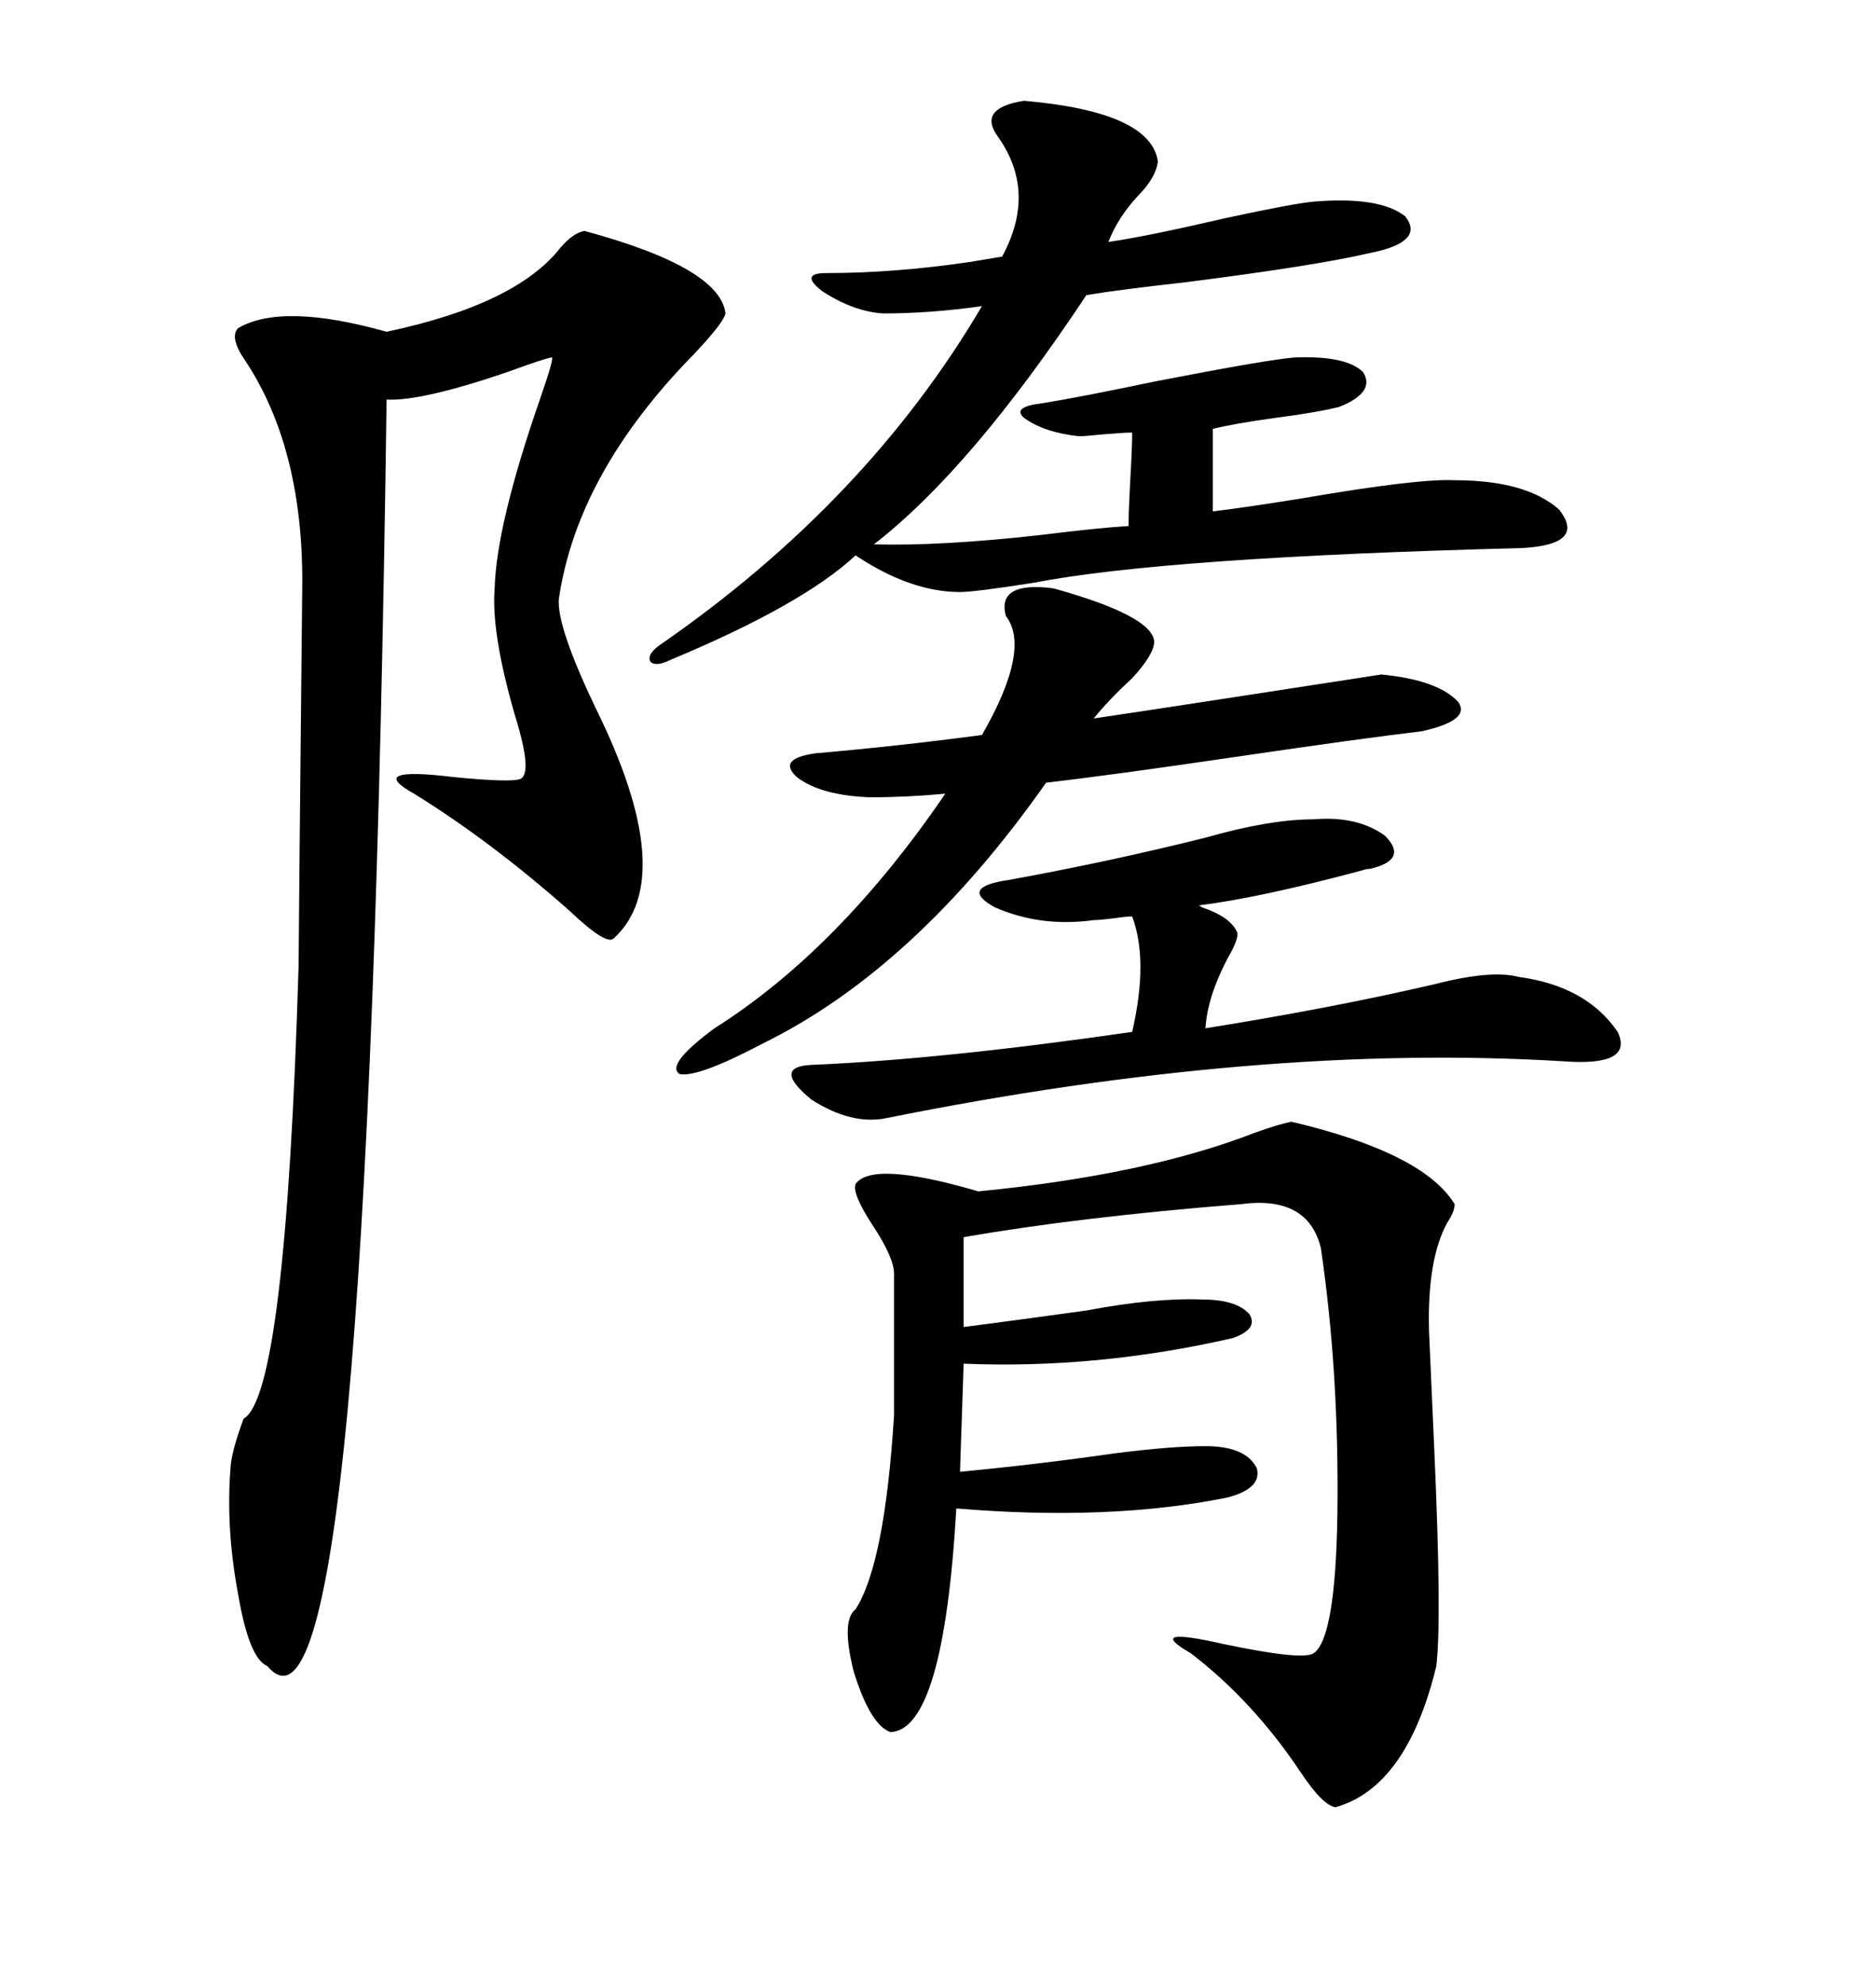 <svg xmlns="http://www.w3.org/2000/svg" xmlns:xlink="http://www.w3.org/1999/xlink" width="300" height="317.285"><path d="M93.46 36.91L93.46 36.91Q115.14 42.77 116.02 50.10L116.02 50.10Q115.72 51.56 111.04 56.54L111.04 56.54Q92.29 75.59 89.36 95.80L89.36 95.80Q89.06 100.20 95.21 113.09L95.21 113.09Q108.69 140.33 98.14 150L98.14 150Q96.97 151.17 91.11 145.61L91.11 145.61Q78.52 134.47 66.21 126.86L66.21 126.86Q58.30 122.46 72.66 124.22L72.66 124.22Q81.74 125.10 83.20 124.51L83.20 124.51Q85.25 123.63 82.32 114.26L82.32 114.26Q78.52 101.07 79.10 94.04L79.10 94.04Q79.39 83.79 86.43 63.57L86.43 63.57Q88.77 56.84 88.18 57.13L88.18 57.13Q86.72 57.42 81.15 59.47L81.15 59.47Q67.38 64.16 61.82 63.87L61.82 63.87Q58.89 285.64 42.77 266.31L42.77 266.31Q39.84 265.14 38.09 254.88L38.09 254.88Q36.04 244.04 36.91 234.08L36.91 234.08Q37.21 231.45 38.96 226.76L38.96 226.76Q45.70 222.95 47.75 154.39L47.75 154.39Q47.75 151.46 48.34 92.87L48.34 92.87Q48.34 71.48 39.26 57.71L39.26 57.71Q36.62 53.91 38.09 52.44L38.09 52.44Q45.12 48.34 61.82 53.03L61.82 53.03Q82.62 48.63 89.65 39.55L89.65 39.55Q91.70 37.21 93.46 36.91ZM206.54 179.30L206.54 179.30Q227.64 184.28 232.62 192.48L232.62 192.48Q232.62 193.65 231.45 195.41L231.45 195.41Q228.22 201.27 228.52 212.70L228.52 212.70Q228.81 219.14 229.39 232.32L229.39 232.32Q230.57 258.98 229.69 266.31L229.69 266.31Q225 285.64 213.57 288.87L213.57 288.87Q211.52 288.57 208.01 283.30L208.01 283.30Q200.39 271.88 190.43 264.26L190.43 264.26Q182.81 259.86 195.70 262.79L195.70 262.79Q208.30 265.43 210.06 264.26L210.06 264.26Q213.57 261.91 213.87 241.99L213.87 241.99Q214.16 219.43 211.23 199.51L211.23 199.51Q209.18 191.02 198.34 192.48L198.34 192.48Q172.56 194.53 154.10 197.75L154.10 197.75L154.10 212.11Q163.18 210.94 173.73 209.47L173.73 209.47Q184.57 207.42 192.19 207.71L192.19 207.71Q197.75 207.71 199.80 210.06L199.80 210.06Q201.27 212.40 197.17 213.87L197.17 213.87Q175.49 218.85 154.10 217.97L154.10 217.97L153.52 235.25Q165.82 234.08 178.13 232.32L178.13 232.32Q187.21 231.15 192.77 231.15L192.77 231.15Q199.22 231.15 200.98 234.67L200.98 234.67Q201.86 237.89 196.29 239.36L196.29 239.36Q177.54 243.16 152.93 241.11L152.93 241.11Q150.88 276.56 142.38 276.86L142.38 276.86Q139.16 275.68 136.52 267.19L136.52 267.19Q134.47 258.98 136.82 257.23L136.82 257.23Q141.50 249.90 142.97 226.17L142.97 226.17L142.97 203.61Q142.97 200.98 139.45 195.70L139.45 195.70Q136.23 190.72 136.82 189.26L136.82 189.26Q139.45 185.45 156.45 190.43L156.45 190.43Q183.40 187.79 200.68 181.05L200.68 181.05Q204.79 179.59 206.54 179.30ZM163.77 16.11L163.77 16.11Q183.98 17.87 185.16 25.78L185.16 25.78Q184.86 28.42 181.93 31.35L181.93 31.35Q178.71 34.86 177.25 38.67L177.25 38.67Q183.40 37.79 196.00 34.86L196.00 34.86Q206.84 32.52 210.06 32.23L210.06 32.23Q220.61 31.35 224.71 34.57L224.71 34.57Q227.93 38.67 219.14 40.43L219.14 40.43Q210.35 42.48 189.55 45.12L189.55 45.12Q179.00 46.29 173.73 47.17L173.73 47.17Q155.27 75 139.75 87.01L139.75 87.01Q150.29 87.30 166.11 85.55L166.11 85.55Q175.49 84.38 180.47 84.08L180.47 84.08Q180.47 81.74 180.76 76.46L180.76 76.46Q181.05 71.48 181.05 69.14L181.05 69.14Q179.88 69.14 176.37 69.43L176.37 69.43Q173.44 69.73 172.56 69.73L172.56 69.73Q166.99 69.14 163.77 66.80L163.77 66.80Q161.72 65.04 166.70 64.45L166.70 64.45Q172.27 63.57 184.86 60.94L184.86 60.94Q203.03 57.42 207.13 57.13L207.13 57.13Q215.33 56.84 217.97 59.47L217.97 59.47Q220.02 62.70 214.16 65.04L214.16 65.04Q210.64 65.92 203.91 66.80L203.91 66.80Q197.46 67.68 193.95 68.55L193.95 68.55L193.95 81.74Q198.93 81.15 208.01 79.69L208.01 79.69Q226.76 76.46 232.62 76.76L232.62 76.76Q244.04 76.76 249.32 81.45L249.32 81.45Q253.71 87.01 243.46 87.60L243.46 87.60Q186.33 89.06 165.23 93.16L165.23 93.16Q155.86 94.63 153.52 94.63L153.52 94.63Q145.61 94.63 136.82 88.77L136.82 88.77Q128.32 96.68 107.23 105.47L107.23 105.47Q104.88 106.64 104.00 105.76L104.00 105.76Q103.42 104.59 105.47 103.13L105.47 103.13Q138.57 80.27 157.03 48.93L157.03 48.93Q148.83 50.10 141.21 50.10L141.21 50.10Q136.52 49.80 131.54 46.58L131.54 46.58Q127.73 43.65 132.13 43.65L132.13 43.65Q142.97 43.65 154.98 41.89L154.98 41.89Q158.50 41.31 160.25 41.02L160.25 41.02Q165.82 30.76 159.67 21.97L159.67 21.97Q156.15 17.29 163.77 16.11ZM210.06 130.96L210.06 130.96Q217.09 130.37 221.48 133.59L221.48 133.59Q225.29 137.40 219.14 138.87L219.14 138.87Q218.55 138.87 217.68 139.16L217.68 139.16Q201.27 143.55 191.60 144.73L191.60 144.73Q191.89 144.73 192.19 145.02L192.19 145.02Q196.58 146.48 197.75 148.83L197.75 148.83Q198.34 149.71 196.29 153.22L196.29 153.22Q193.07 159.38 192.77 164.36L192.77 164.36Q212.99 161.13 229.39 157.32L229.39 157.32Q238.48 154.98 242.87 156.15L242.87 156.15Q253.71 157.62 258.69 164.94L258.69 164.94Q261.33 170.51 249.90 169.63L249.90 169.63Q201.56 166.70 141.80 178.71L141.80 178.71Q136.23 179.88 129.79 175.78L129.79 175.78Q123.34 170.51 129.79 170.21L129.79 170.21Q150.59 169.34 181.05 164.94L181.05 164.94Q183.69 153.52 181.05 146.48L181.05 146.48Q180.18 146.48 178.13 146.78L178.13 146.78Q175.78 147.07 174.90 147.07L174.90 147.07Q166.41 148.24 159.08 145.02L159.08 145.02Q153.22 141.80 161.43 140.63L161.43 140.63Q177.54 137.70 192.77 133.89L192.77 133.89Q203.03 130.96 210.06 130.96ZM139.16 127.44L139.16 127.44Q131.25 127.15 127.44 124.22L127.44 124.22Q124.22 121.29 130.37 120.41L130.37 120.41Q143.85 119.24 157.03 117.48L157.03 117.48Q164.94 103.71 160.84 98.44L160.84 98.44Q159.38 92.87 168.46 94.04L168.46 94.04Q184.28 98.44 184.57 102.54L184.57 102.54Q184.57 104.59 181.05 108.40L181.05 108.40Q177.25 111.91 174.90 114.84L174.90 114.84Q182.81 113.67 198.05 111.33L198.05 111.33Q213.28 108.98 220.90 107.81L220.90 107.81Q229.98 108.69 233.20 112.21L233.20 112.21Q235.25 115.14 227.34 116.89L227.34 116.89Q217.38 118.07 197.46 121.00L197.46 121.00Q177.54 123.93 167.29 125.10L167.29 125.10Q146.48 154.69 122.17 166.70L122.17 166.70Q111.62 172.27 108.69 171.68L108.69 171.68Q106.35 170.21 114.26 164.36L114.26 164.36Q134.18 151.76 151.17 126.86L151.17 126.86Q145.02 127.44 139.16 127.44Z"/></svg>